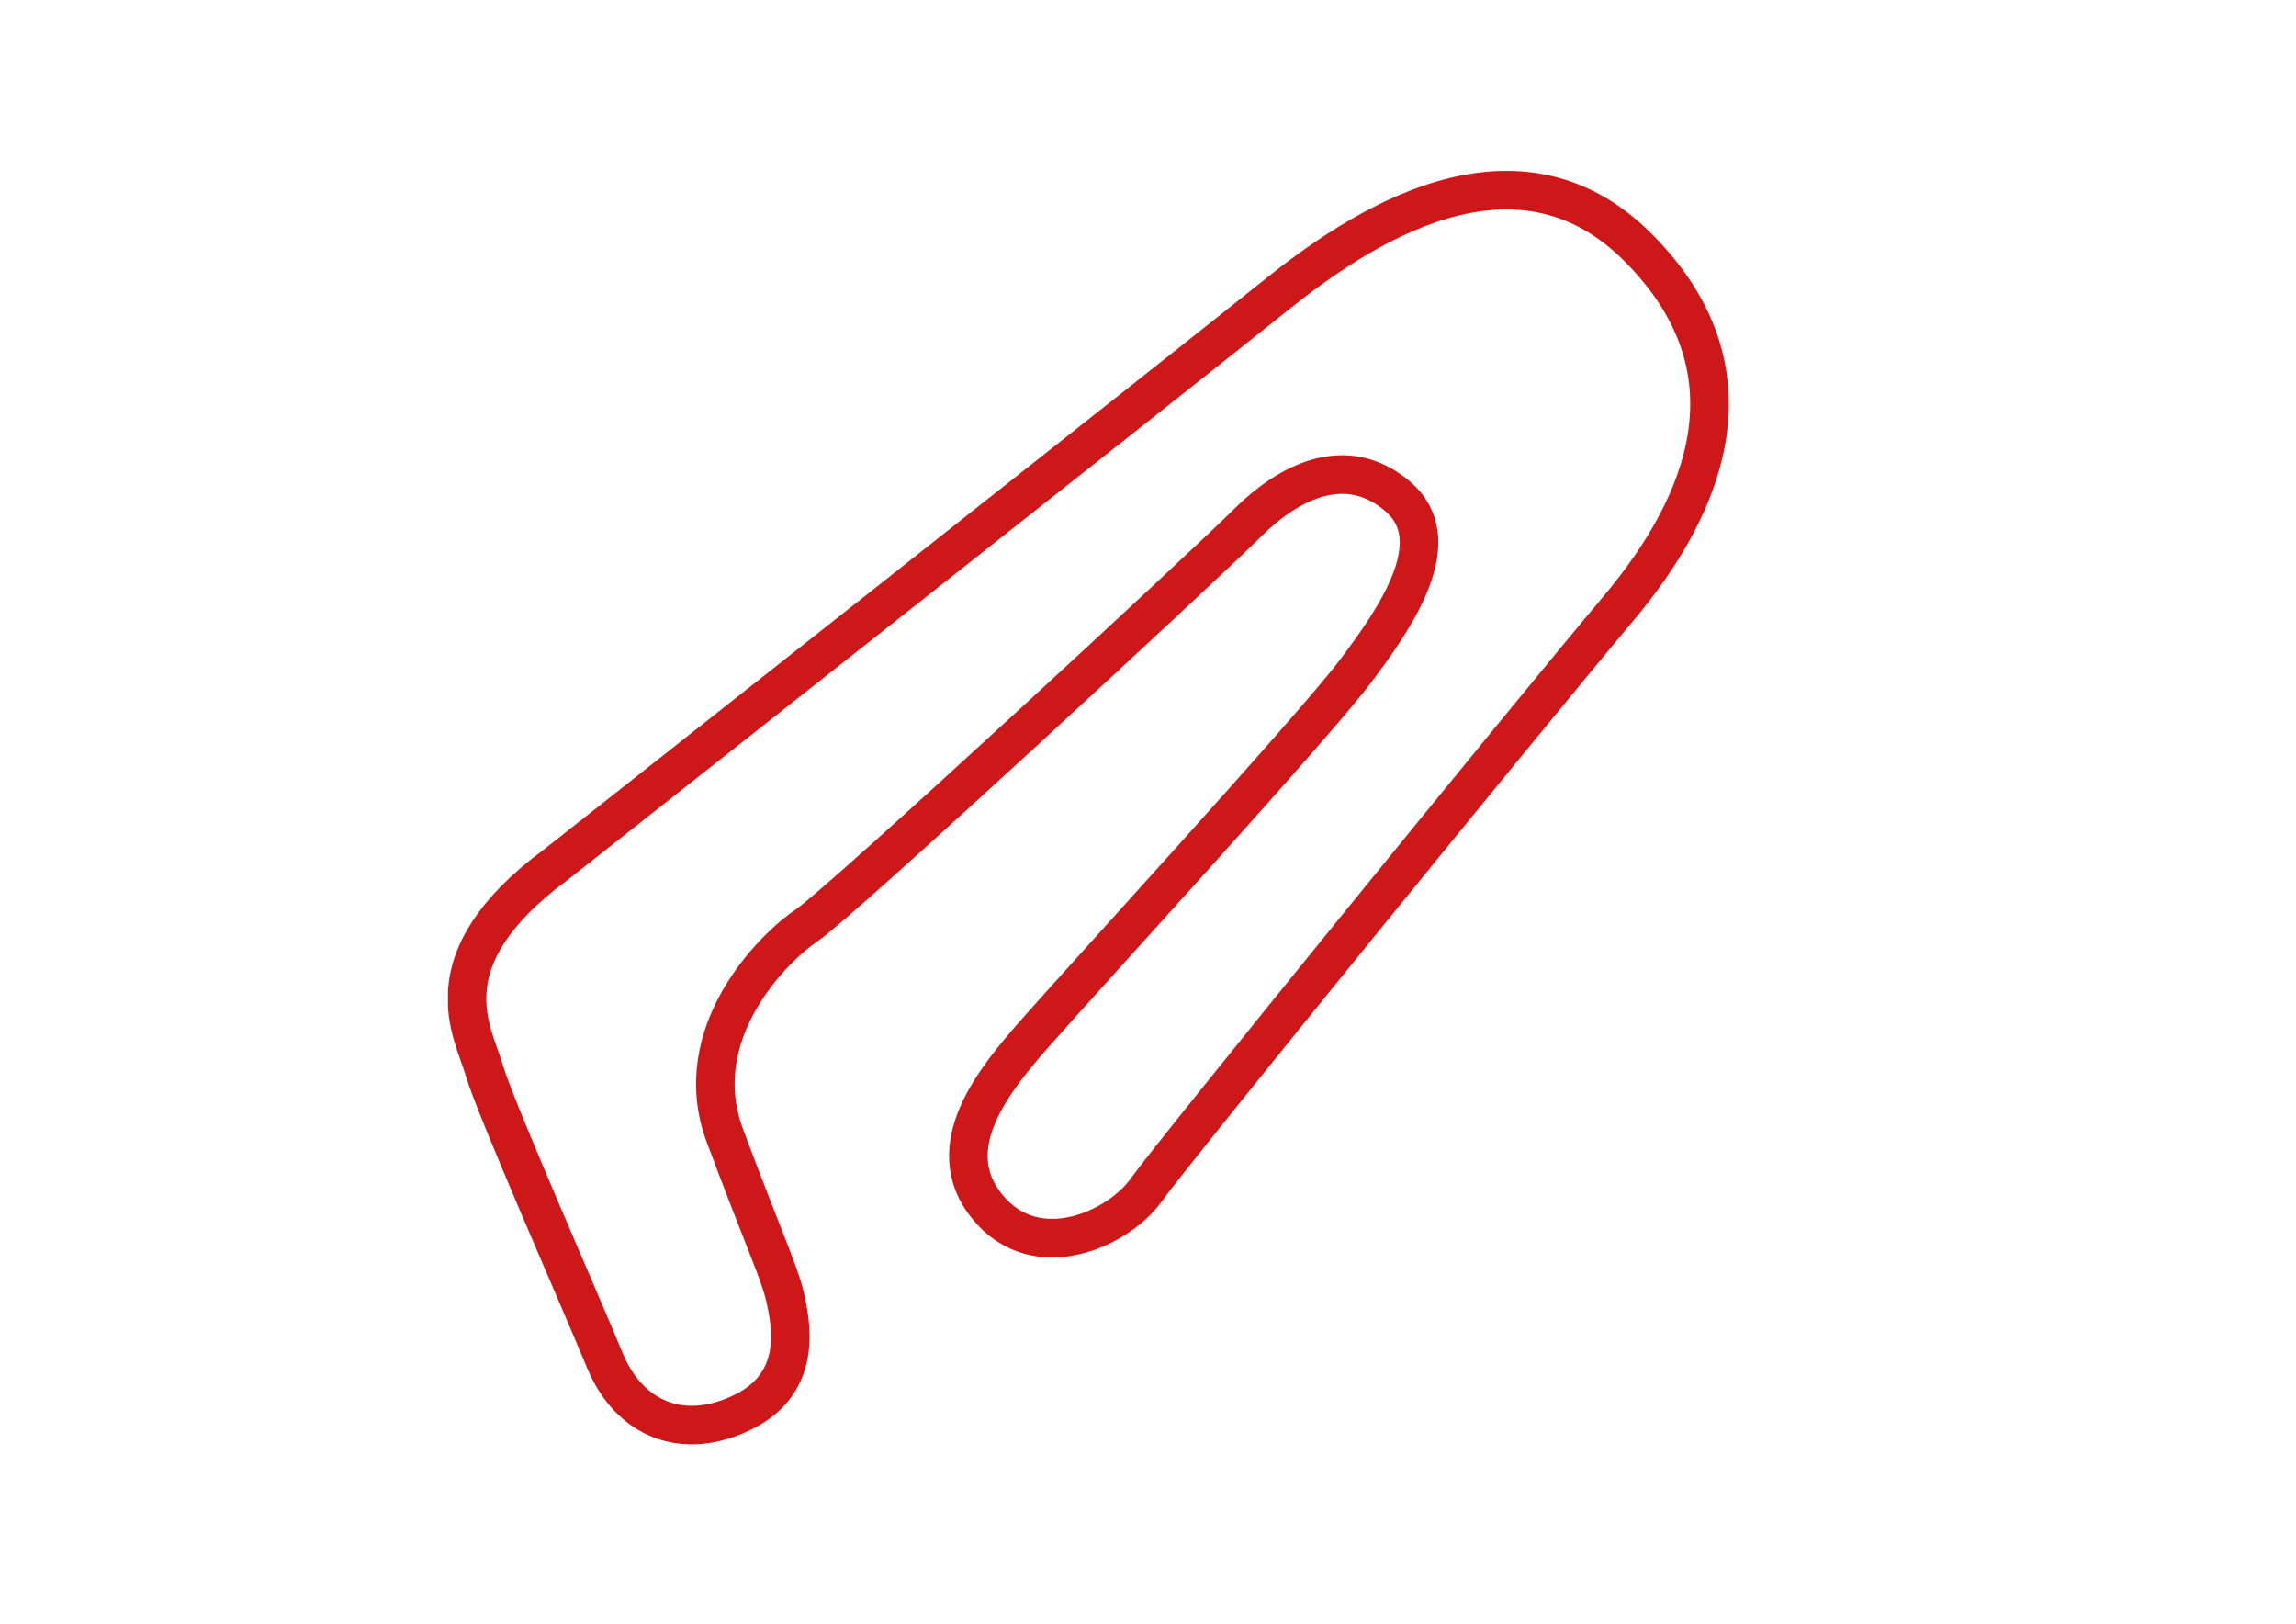 <?xml version="1.0" encoding="UTF-8"?>
<svg id="Livello_2" xmlns="http://www.w3.org/2000/svg" version="1.1" xmlns:xlink="http://www.w3.org/1999/xlink" viewBox="0 0 1190.6 841.9">
  <!-- Generator: Adobe Illustrator 29.3.0, SVG Export Plug-In . SVG Version: 2.1.0 Build 146)  -->
  <defs>
    <style>
      .st0 {
        stroke: #cd1719;
        stroke-width: 20px;
      }

      .st0, .st1 {
        fill: none;
      }

      .st2 {
        clip-path: url(#clippath);
      }
    </style>
    <clipPath id="clippath">
      <rect class="st1" x="232.3" y="88.6" width="664.2" height="660.3"/>
    </clipPath>
  </defs>
  <g class="st2">
    <path class="st0" d="M288,448.5s328.8-259.4,372.8-294.8c43.9-35.4,124.7-89.3,188.5-25.5,63.8,63.8,35.4,133.2-9.9,187.1-45.4,53.9-231,282-245.2,301.9-14.2,19.8-56.7,39.7-82.2,8.5-25.5-31.2,4.3-66.6,24.1-89.3,19.8-22.7,143.1-157.3,165.8-187.1,22.7-29.8,49.6-69.5,22.7-92.1-26.9-22.7-56.7-7.1-78,14.2-21.3,21.3-211.2,197-228.2,208.3-17,11.3-62.4,56-42.5,109.1,19.8,53.1,28.3,70.9,31.2,83.6,2.8,12.8,9.9,43.9-21.3,59.5-31.2,15.6-59.5,4.3-72.3-26.9-12.8-31.2-56.7-130.4-62.4-150.2-5.7-19.8-29.8-56.7,36.8-106.3Z"/>
  </g>
</svg>
